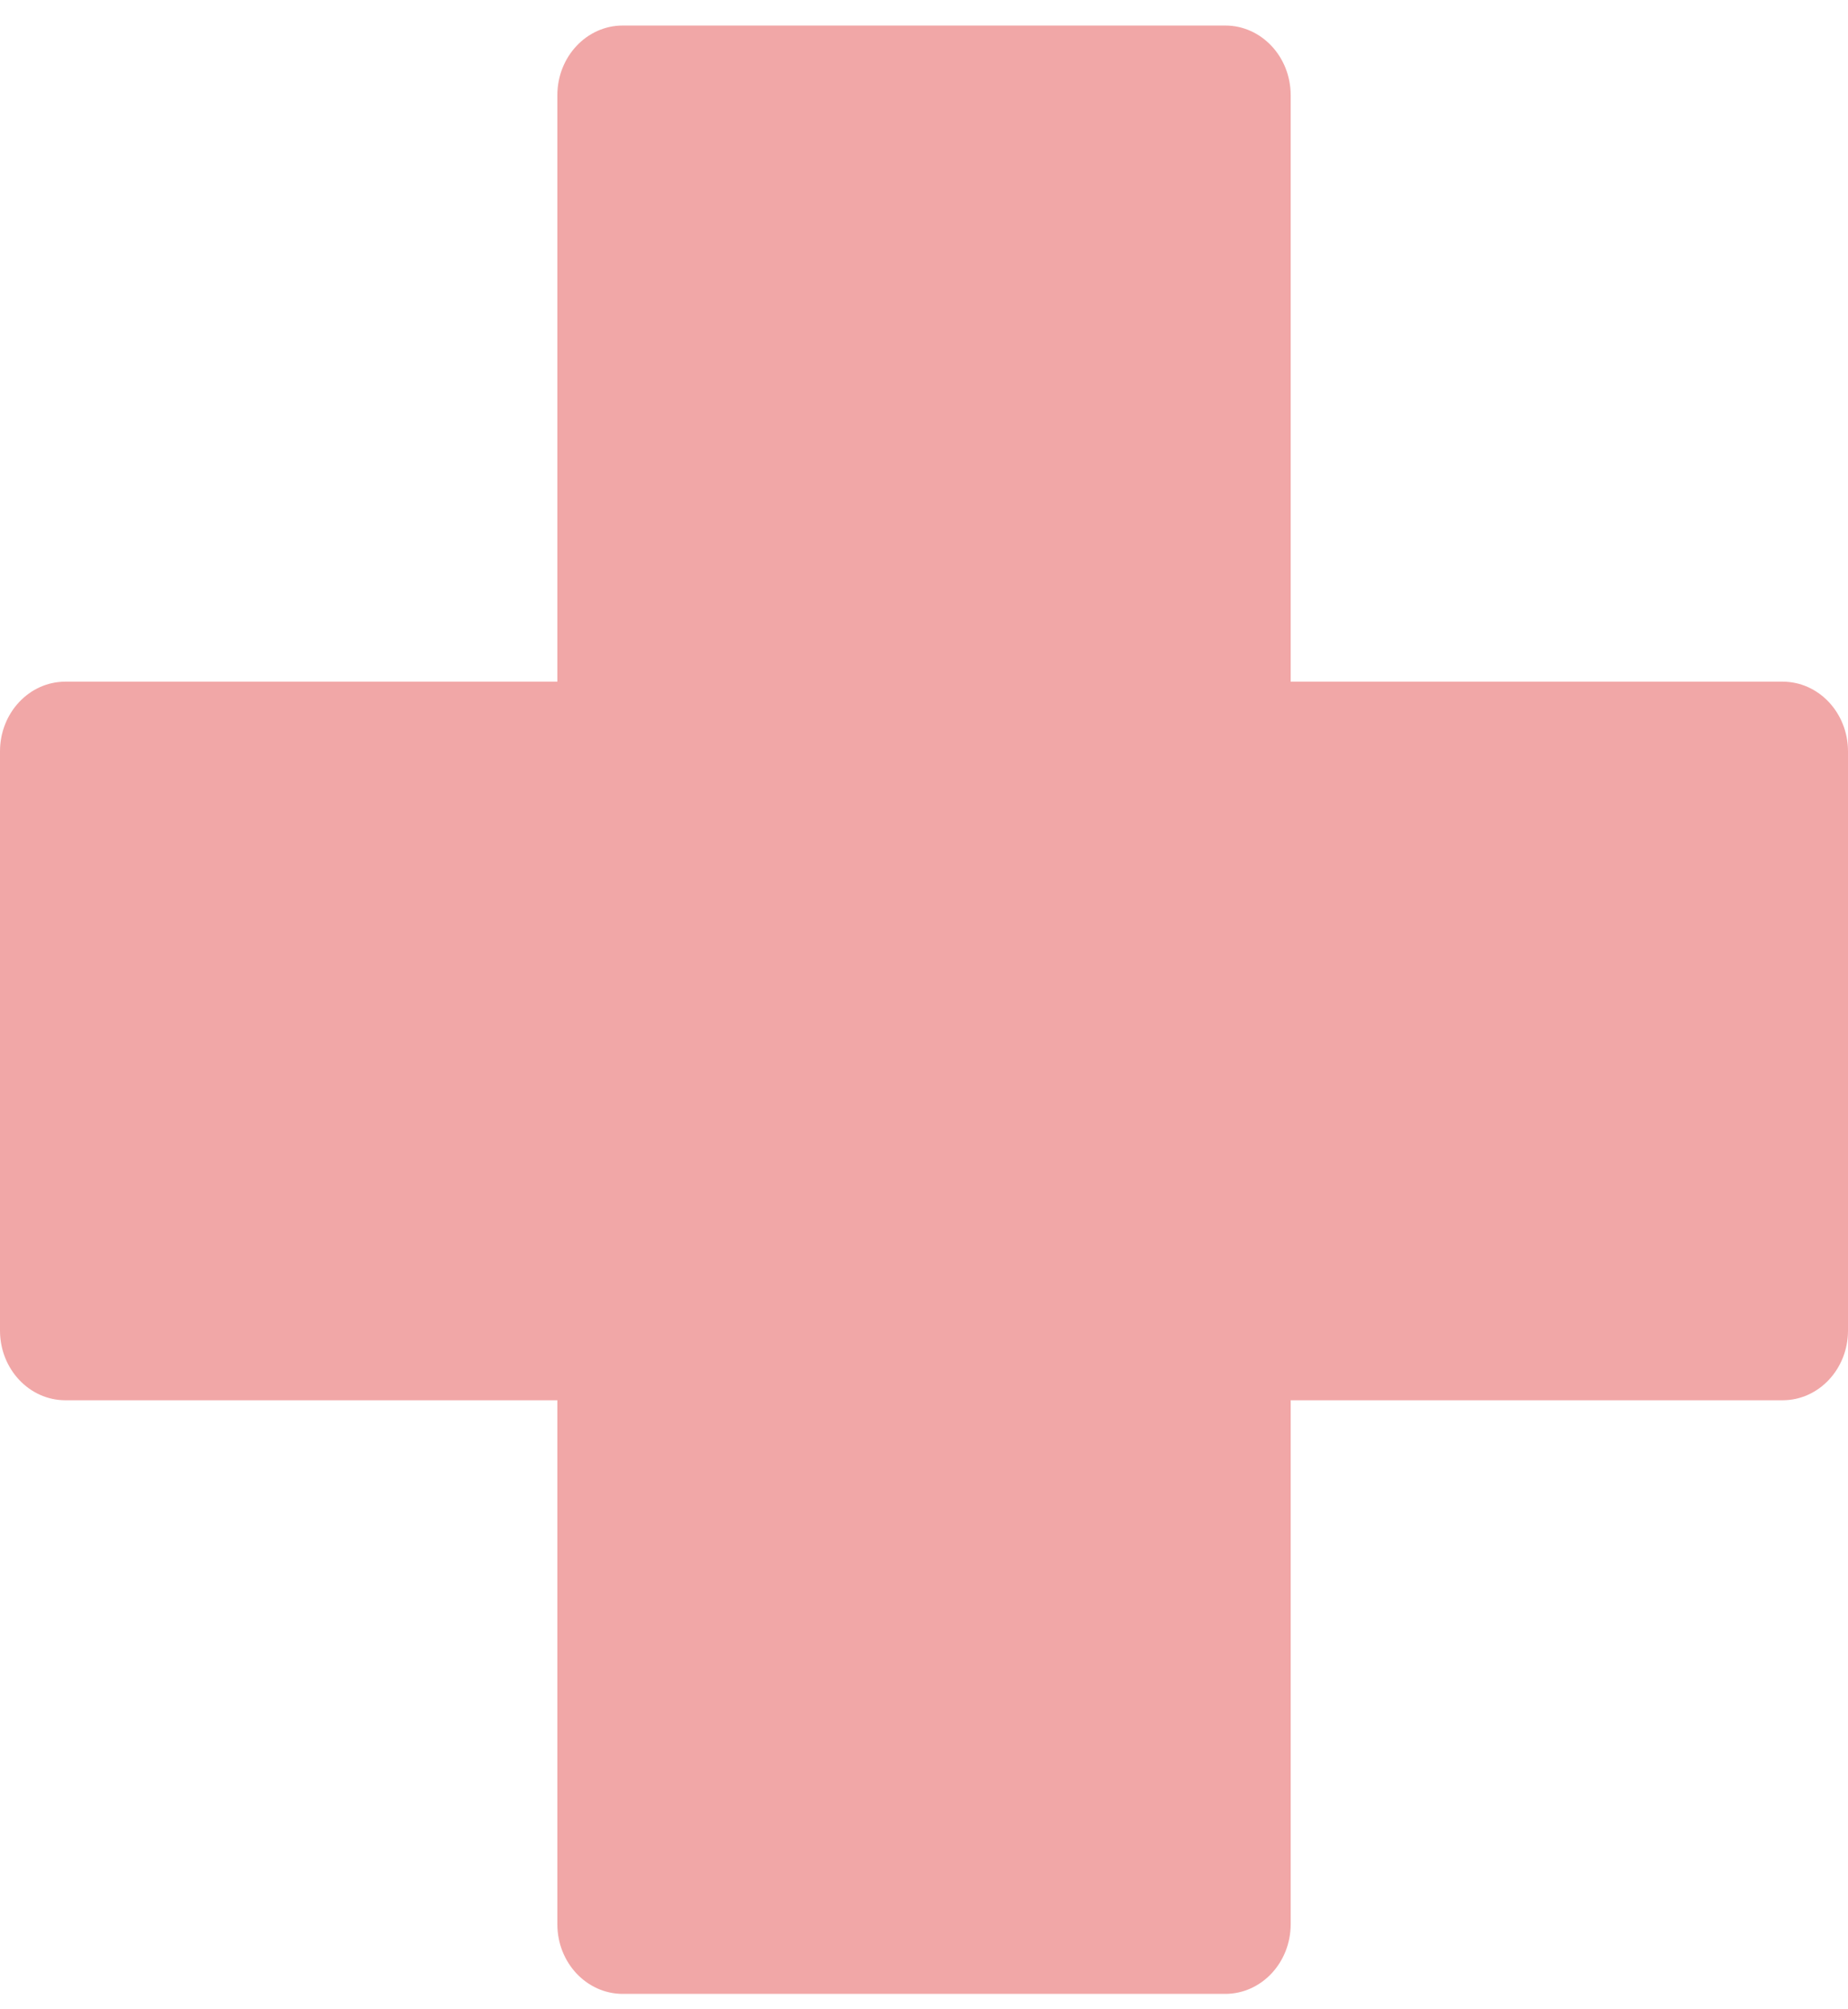 <svg width="69" height="75" viewBox="0 0 69 75" fill="none" xmlns="http://www.w3.org/2000/svg">
<path d="M20.81 3.554C20.81 2.118 21.904 0.953 23.252 0.953H45.748C47.097 0.953 48.191 2.118 48.191 3.554V71.824C48.191 73.261 47.097 74.425 45.748 74.425H23.252C21.904 74.425 20.81 73.261 20.81 71.824V3.554Z" fill="#F1A7A7"/>
<path d="M2.442 52.267C1.094 52.267 0 51.103 0 49.666L0 28.045C0 26.608 1.094 25.444 2.442 25.444L66.558 25.444C67.906 25.444 69 26.608 69 28.045V49.666C69 51.103 67.906 52.267 66.558 52.267L2.442 52.267Z" fill="#F1A7A7"/>
</svg>
